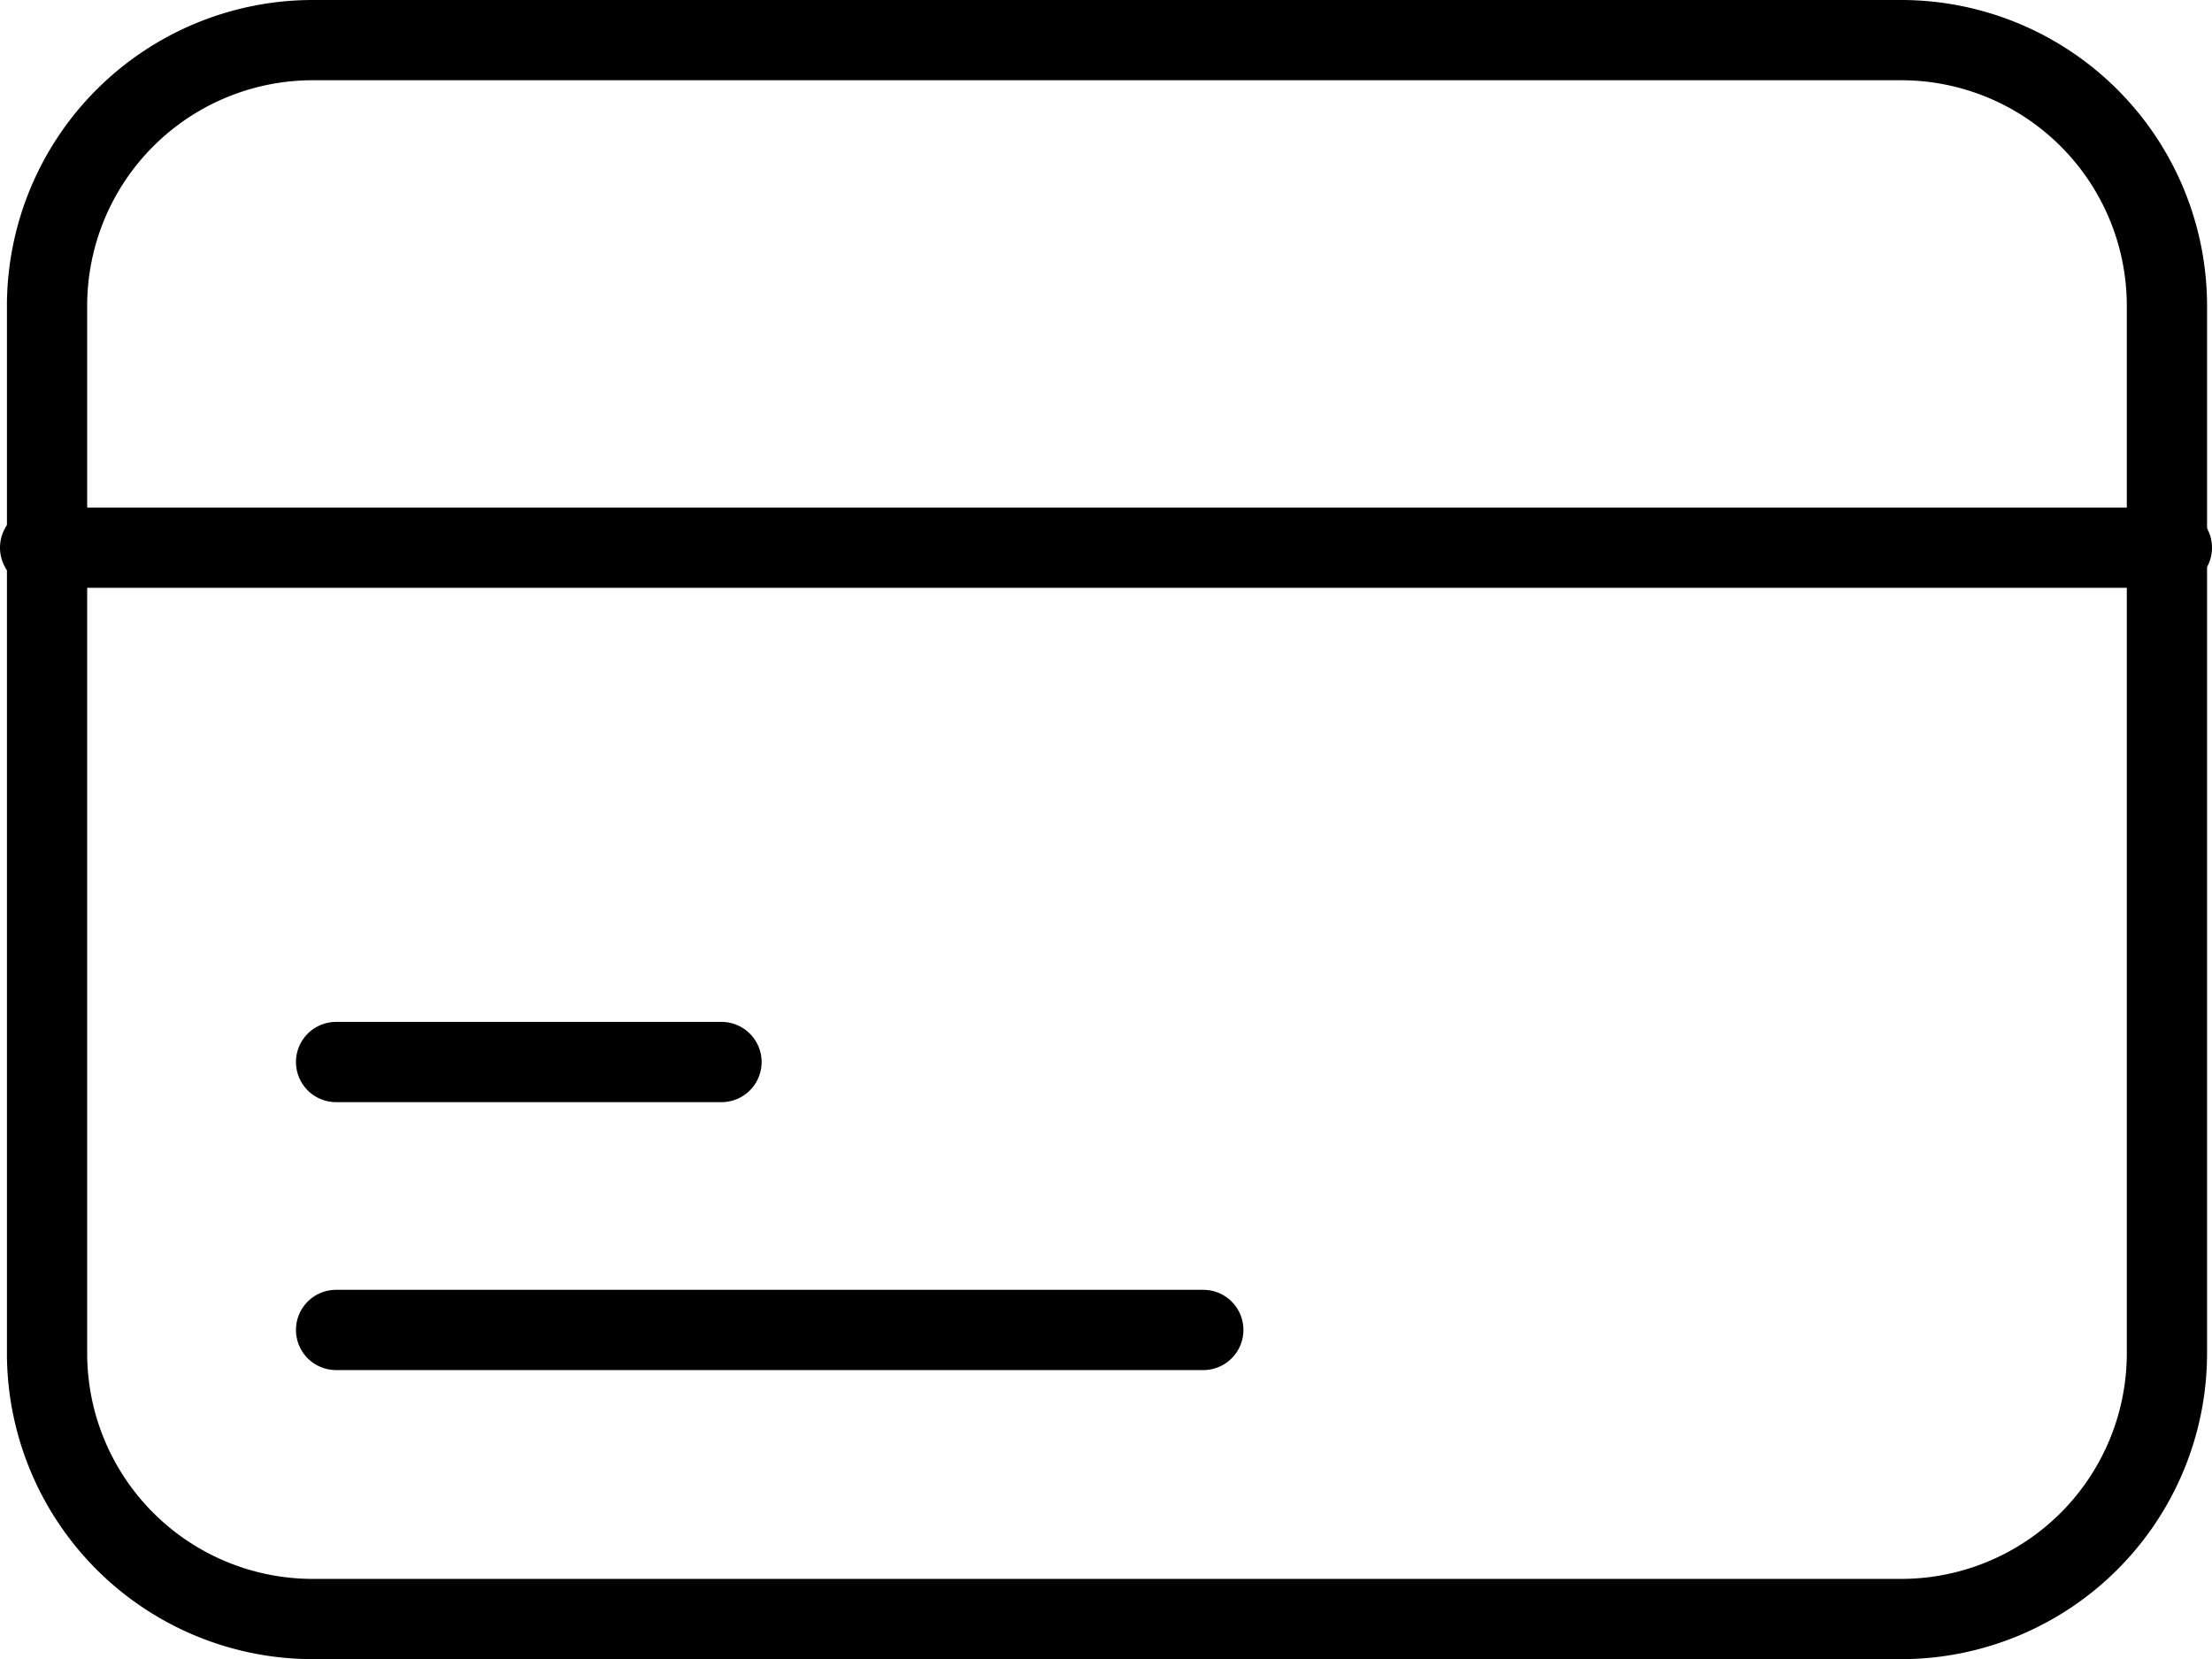 <svg xmlns="http://www.w3.org/2000/svg" width="68.914" height="51.69" viewBox="0 0 68.914 51.69">
  <g id="paimemnt" transform="translate(1.578 -22.75)">
    <g id="Groupe_19537" data-name="Groupe 19537" transform="translate(-0.328 24)">
      <path id="Tracé_2510" data-name="Tracé 2510" d="M8.272,22.75h49.5a9.533,9.533,0,0,1,9.522,9.522V64.918a9.533,9.533,0,0,1-9.522,9.522H8.272A9.533,9.533,0,0,1-1.25,64.918V32.272A9.533,9.533,0,0,1,8.272,22.75Zm49.5,49.19a7.03,7.03,0,0,0,7.022-7.022V32.272a7.03,7.03,0,0,0-7.022-7.022H8.272A7.03,7.03,0,0,0,1.25,32.272V64.918A7.03,7.03,0,0,0,8.272,71.94Z" transform="translate(0.216 -24)"/>
      <path id="Tracé_2512" data-name="Tracé 2512" d="M12.007,2.25H0A1.25,1.25,0,0,1-1.25,1,1.25,1.25,0,0,1,0-.25H12.007a1.25,1.25,0,0,1,0,2.5Z" transform="translate(9.221 30.837)"/>
      <path id="Ligne_40" data-name="Ligne 40" d="M27.017,1.25H0A1.25,1.25,0,0,1-1.25,0,1.25,1.25,0,0,1,0-1.25H27.017A1.25,1.25,0,0,1,28.267,0,1.25,1.25,0,0,1,27.017,1.25Z" transform="translate(9.221 40.184)"/>
      <path id="Ligne_46" data-name="Ligne 46" d="M66.414,1.25H0A1.25,1.25,0,0,1-1.25,0,1.25,1.25,0,0,1,0-1.25H66.414A1.25,1.25,0,0,1,67.664,0,1.25,1.25,0,0,1,66.414,1.25Z" transform="translate(0 15.813)"/>
    </g>
  </g>
</svg>
